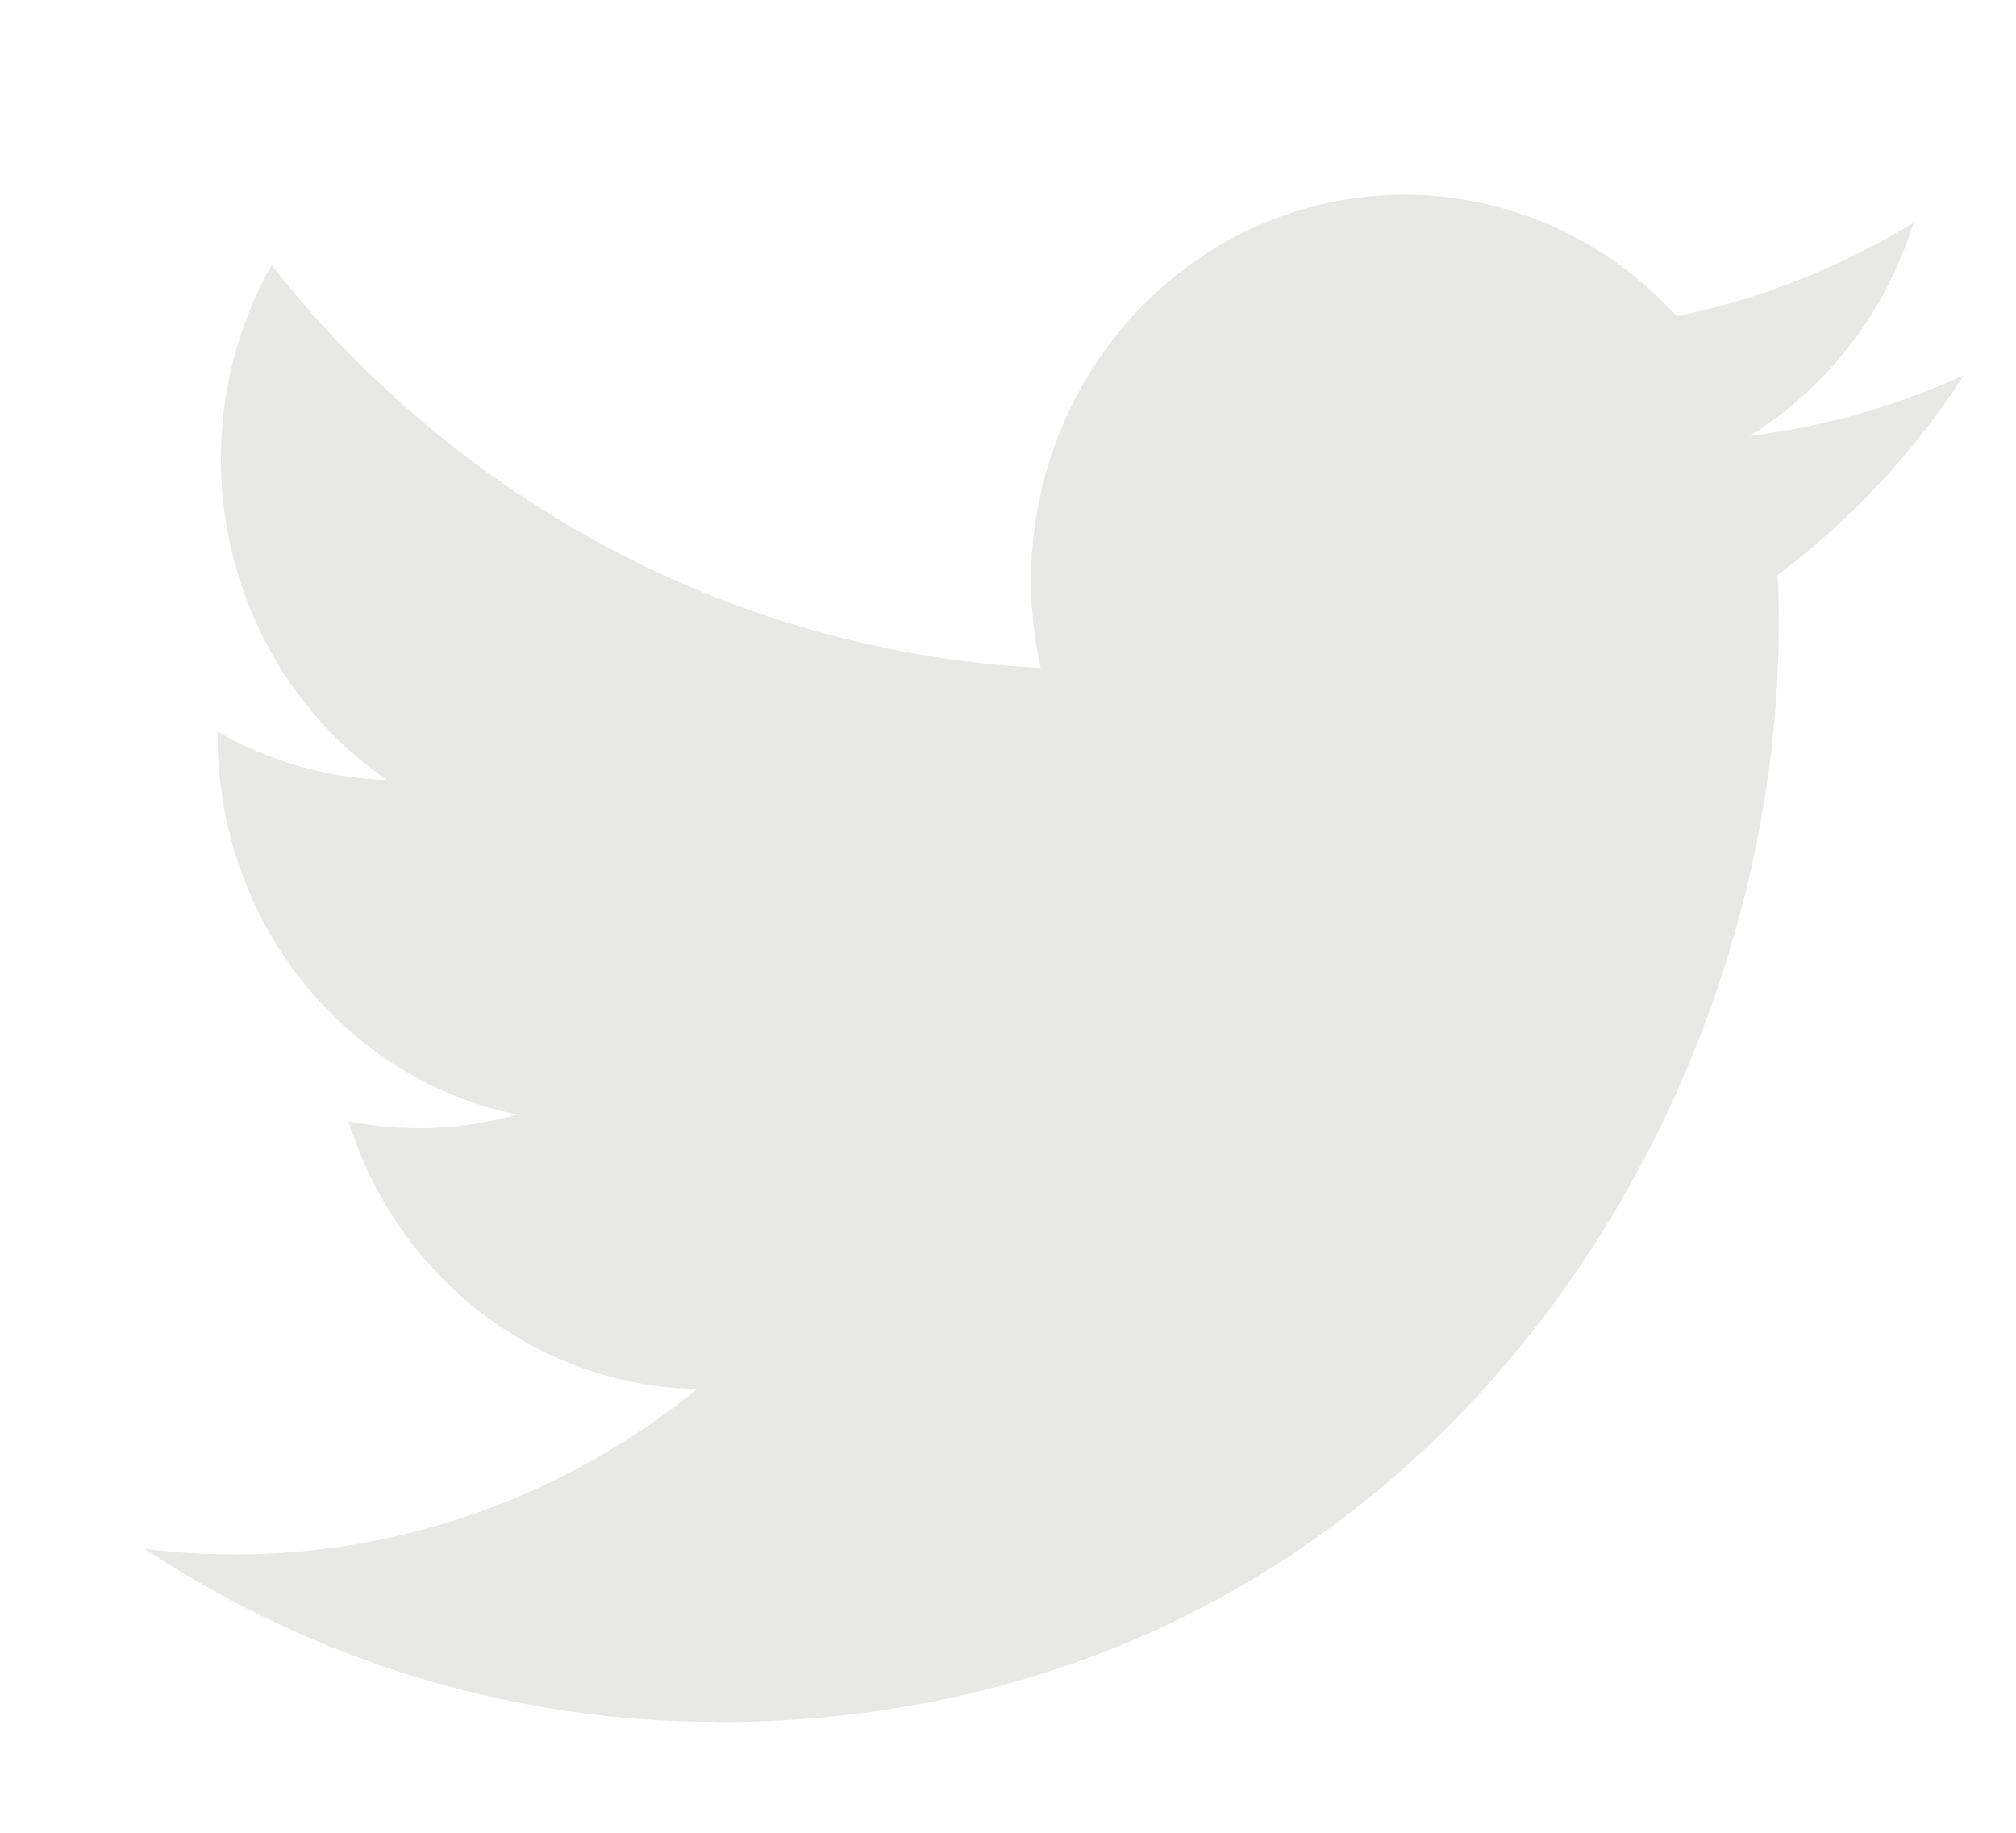 <svg width="22" height="20" viewBox="0 0 22 20" fill="none" xmlns="http://www.w3.org/2000/svg">
<g clip-path="url(#clip0_1_2495)">
<g clip-path="url(#clip1_1_2495)">
<path d="M19.399 6.274C19.411 6.455 19.411 6.636 19.411 6.818C19.411 12.379 15.315 18.793 7.823 18.793V18.789C5.611 18.793 3.444 18.137 1.581 16.902C1.902 16.942 2.226 16.962 2.55 16.963C4.384 16.965 6.165 16.329 7.608 15.158C5.865 15.124 4.337 13.95 3.803 12.236C4.414 12.357 5.043 12.332 5.642 12.163C3.742 11.767 2.375 10.042 2.375 8.038C2.375 8.02 2.375 8.003 2.375 7.985C2.941 8.311 3.575 8.492 4.223 8.512C2.434 7.276 1.882 4.816 2.963 2.893C5.031 5.522 8.081 7.12 11.357 7.289C11.028 5.828 11.477 4.296 12.535 3.268C14.175 1.675 16.755 1.757 18.297 3.451C19.209 3.265 20.083 2.919 20.883 2.429C20.579 3.403 19.943 4.231 19.093 4.757C19.9 4.658 20.689 4.435 21.431 4.094C20.885 4.941 20.196 5.678 19.399 6.274Z" fill="#E8E8E7"/>
</g>
</g>
<defs>
<clipPath id="clip0_1_2495">
<rect width="21" height="20" fill="white" transform="translate(0.5)"/>
</clipPath>
<clipPath id="clip1_1_2495">
<rect width="20" height="17" fill="white" transform="translate(1.5 2)"/>
</clipPath>
</defs>
</svg>
